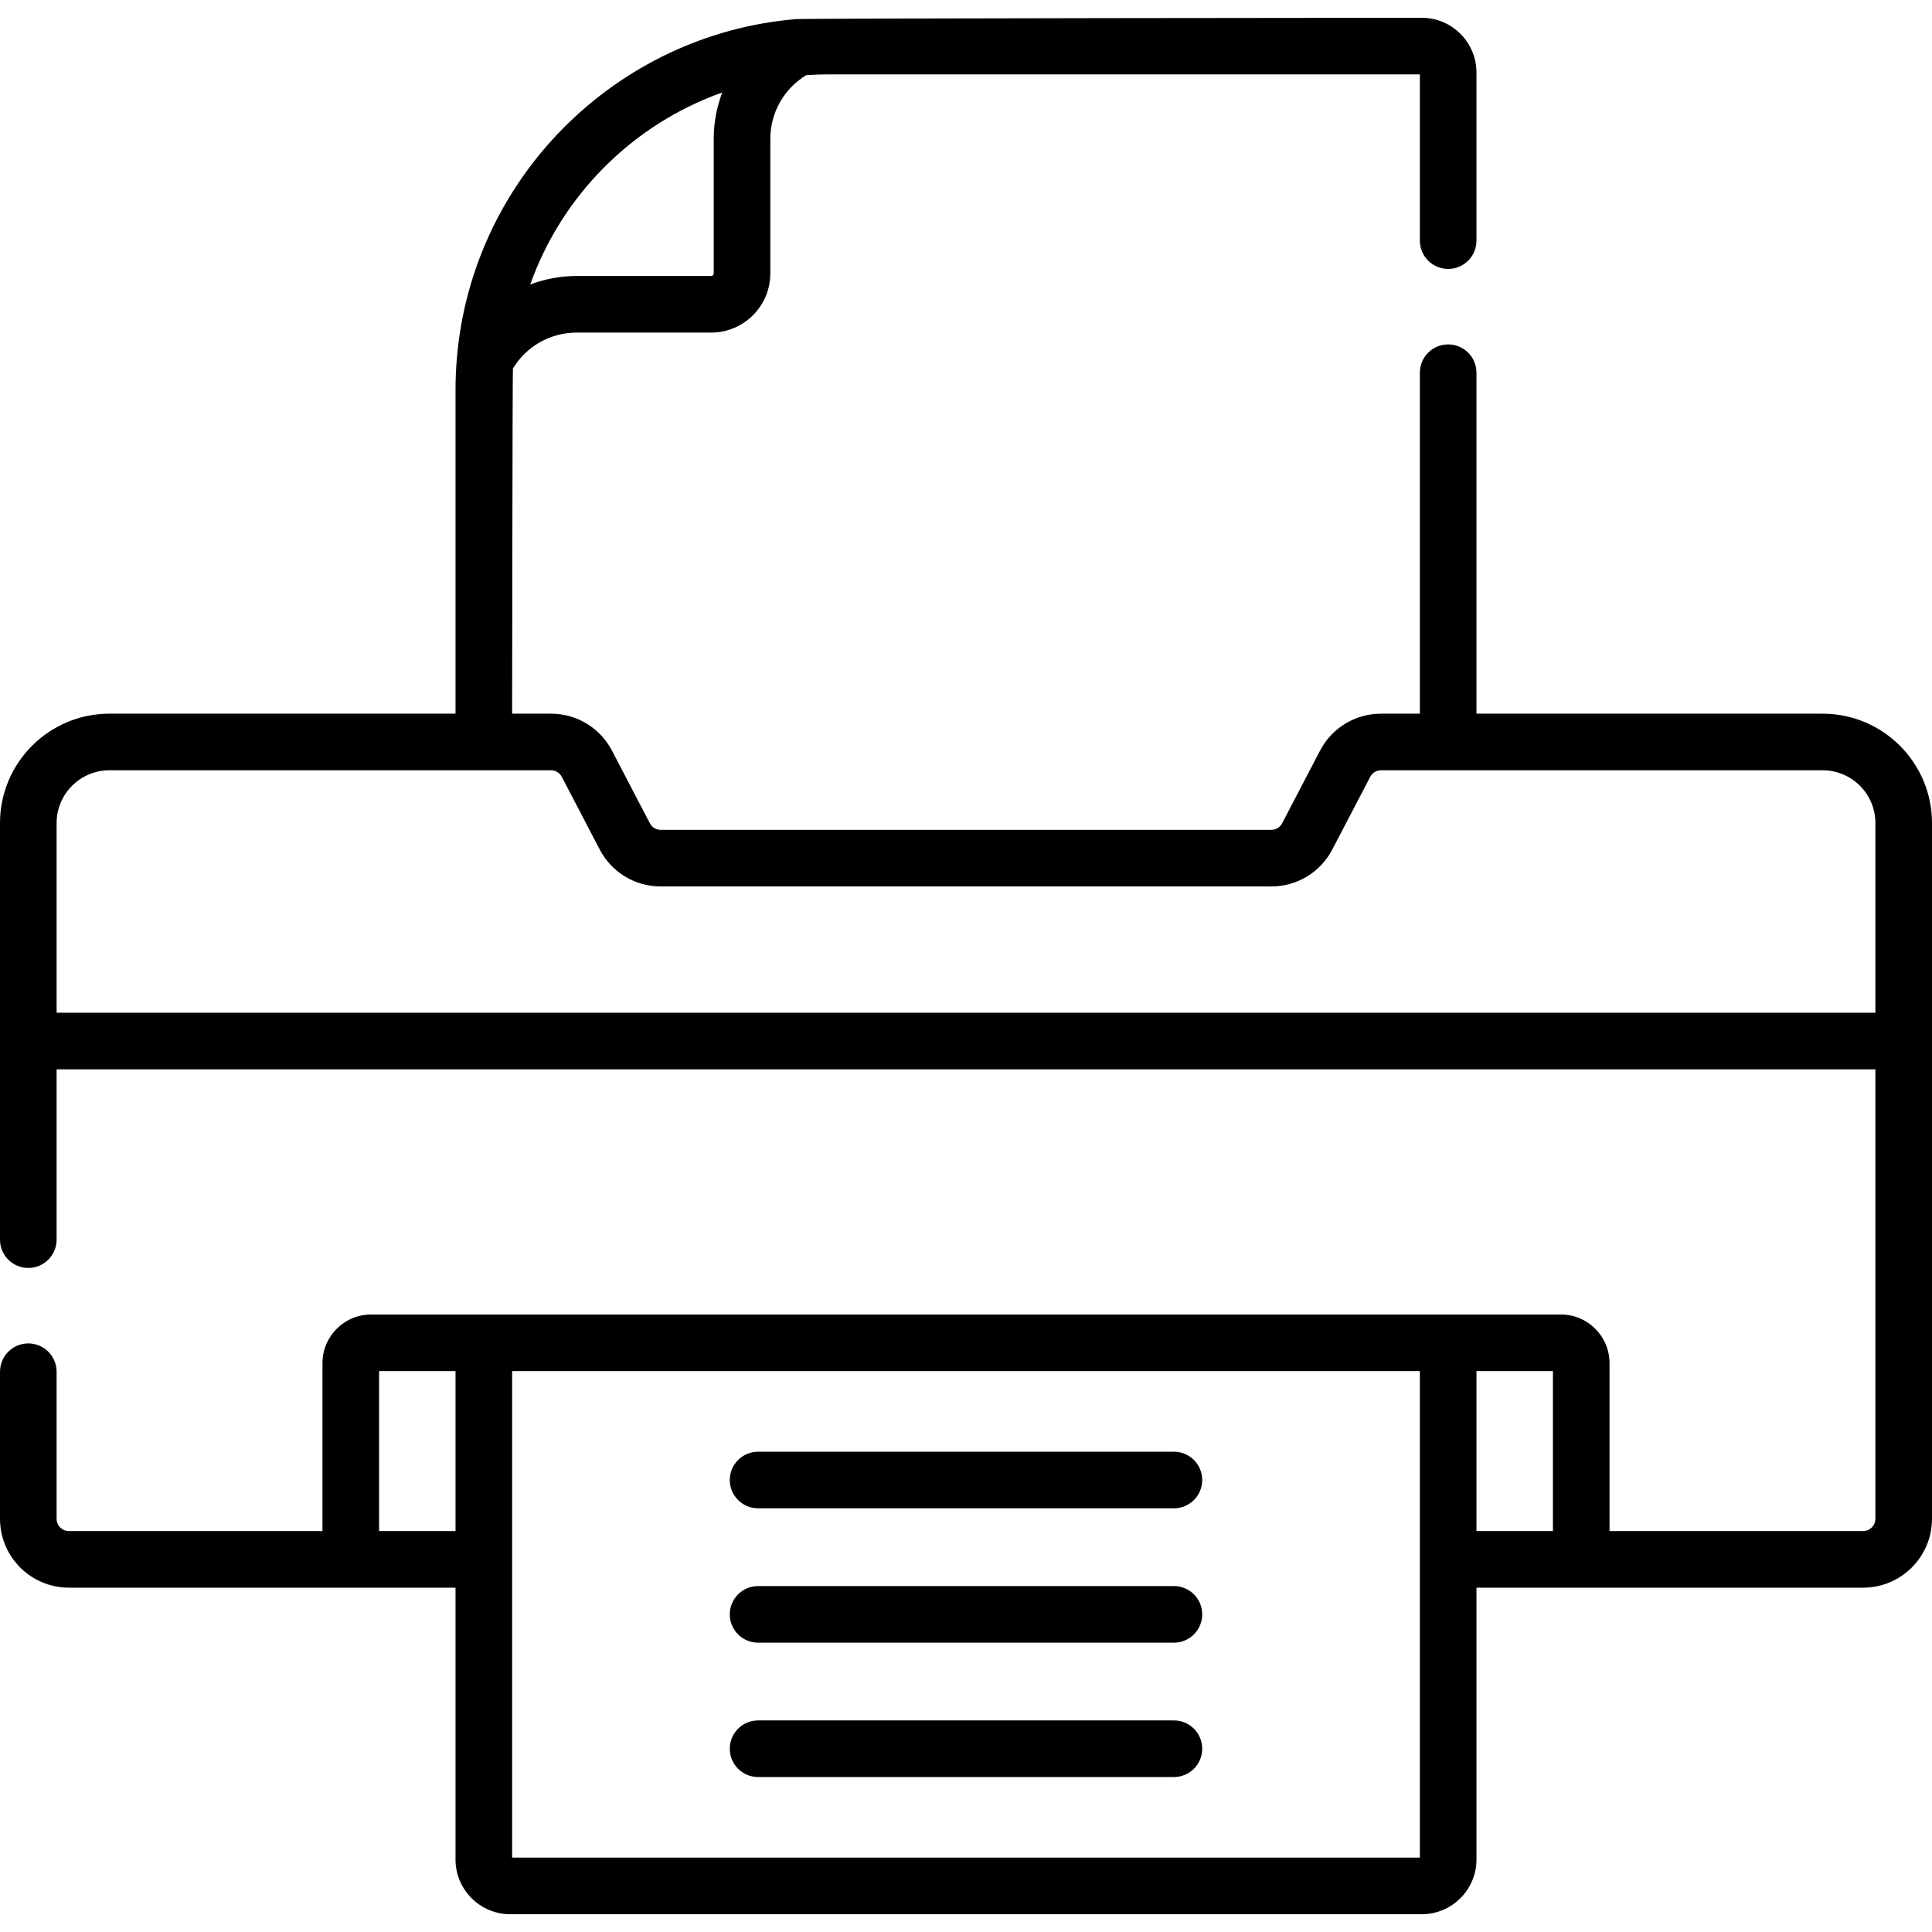 <svg xmlns="http://www.w3.org/2000/svg" id="Capa_1" height="512" viewBox="0 0 512 512" width="512"><g><path d="m483.01 189.131h-91.73v-90.36c0-4.142-3.358-7.5-7.5-7.5s-7.5 3.358-7.5 7.5v90.36h-10.28c-6.83 0-13.03 3.757-16.179 9.8l-10.042 19.244c-.562 1.077-1.665 1.746-2.879 1.746h-161.8c-1.215 0-2.318-.669-2.881-1.75l-10.038-19.235c-3.151-6.048-9.351-9.805-16.181-9.805h-10.28s.086-89.619.21-91.478c3.583-5.903 9.936-9.514 16.905-9.514h35.628c8.646 0 15.681-7.034 15.681-15.681v-35.628c0-6.973 3.614-13.328 9.522-16.91 1.854-.124 3.719-.209 5.604-.209h157.01v44.06c0 4.142 3.358 7.5 7.5 7.5s7.5-3.358 7.5-7.5v-44.56c0-7.995-6.505-14.5-14.5-14.5 0 0-163.091.124-165.837.355l-.026.002c-47.64 4.018-85.736 42.072-89.826 89.697-.008.084-.017.167-.022.251-.227 2.722-.349 5.474-.349 8.254v85.86h-91.73c-15.985 0-28.99 13.005-28.99 28.99v110.4c0 4.142 3.358 7.5 7.5 7.5s7.5-3.358 7.5-7.5v-45.133h482v119.113c0 1.792-1.458 3.25-3.25 3.25h-67.208v-44.517c0-7.098-5.775-12.873-12.873-12.873h-315.338c-7.098 0-12.873 5.775-12.873 12.873v44.517h-67.208c-1.792 0-3.25-1.458-3.25-3.25v-38.98c0-4.142-3.358-7.5-7.5-7.5s-7.5 3.358-7.5 7.5v38.98c0 10.063 8.187 18.25 18.25 18.25h102.468v72.038c0 7.995 6.505 14.5 14.5 14.5h241.564c7.995 0 14.5-6.505 14.5-14.5v-72.038h102.468c10.063 0 18.25-8.187 18.25-18.25v-184.38c0-15.984-13.005-28.989-28.99-28.989zm-291.614-164.621c-1.459 3.866-2.252 8.023-2.252 12.319v35.628c0 .375-.305.681-.681.681h-35.628c-4.295 0-8.45.793-12.315 2.251 8.408-23.68 27.199-42.472 50.876-50.879zm-90.938 381.241v-42.39h20.26v42.39zm35.26 86.538c0-13.178 0-115.956 0-128.928h240.564v128.928zm255.564-128.928h20.26v42.39h-20.26zm-376.282-94.973v-50.267c0-7.714 6.276-13.99 13.99-13.99h117.01c1.218 0 2.321.665 2.881 1.74l10.038 19.236c3.154 6.054 9.355 9.814 16.181 9.814h161.8c6.826 0 13.027-3.761 16.179-9.811l10.042-19.244c.558-1.07 1.661-1.735 2.878-1.735h117.01c7.714 0 13.99 6.276 13.99 13.99v50.267z"></path><path d="m311.101 455.931h-110.202c-4.142 0-7.5 3.358-7.5 7.5s3.358 7.5 7.5 7.5h110.202c4.142 0 7.5-3.358 7.5-7.5s-3.358-7.5-7.5-7.5z"></path><path d="m311.101 420.325h-110.202c-4.142 0-7.5 3.358-7.5 7.5s3.358 7.5 7.5 7.5h110.202c4.142 0 7.5-3.358 7.5-7.5s-3.358-7.5-7.5-7.5z"></path><path d="m311.101 384.719h-110.202c-4.142 0-7.5 3.358-7.5 7.5s3.358 7.5 7.5 7.5h110.202c4.142 0 7.5-3.358 7.5-7.5s-3.358-7.5-7.5-7.5z"></path></g></svg>